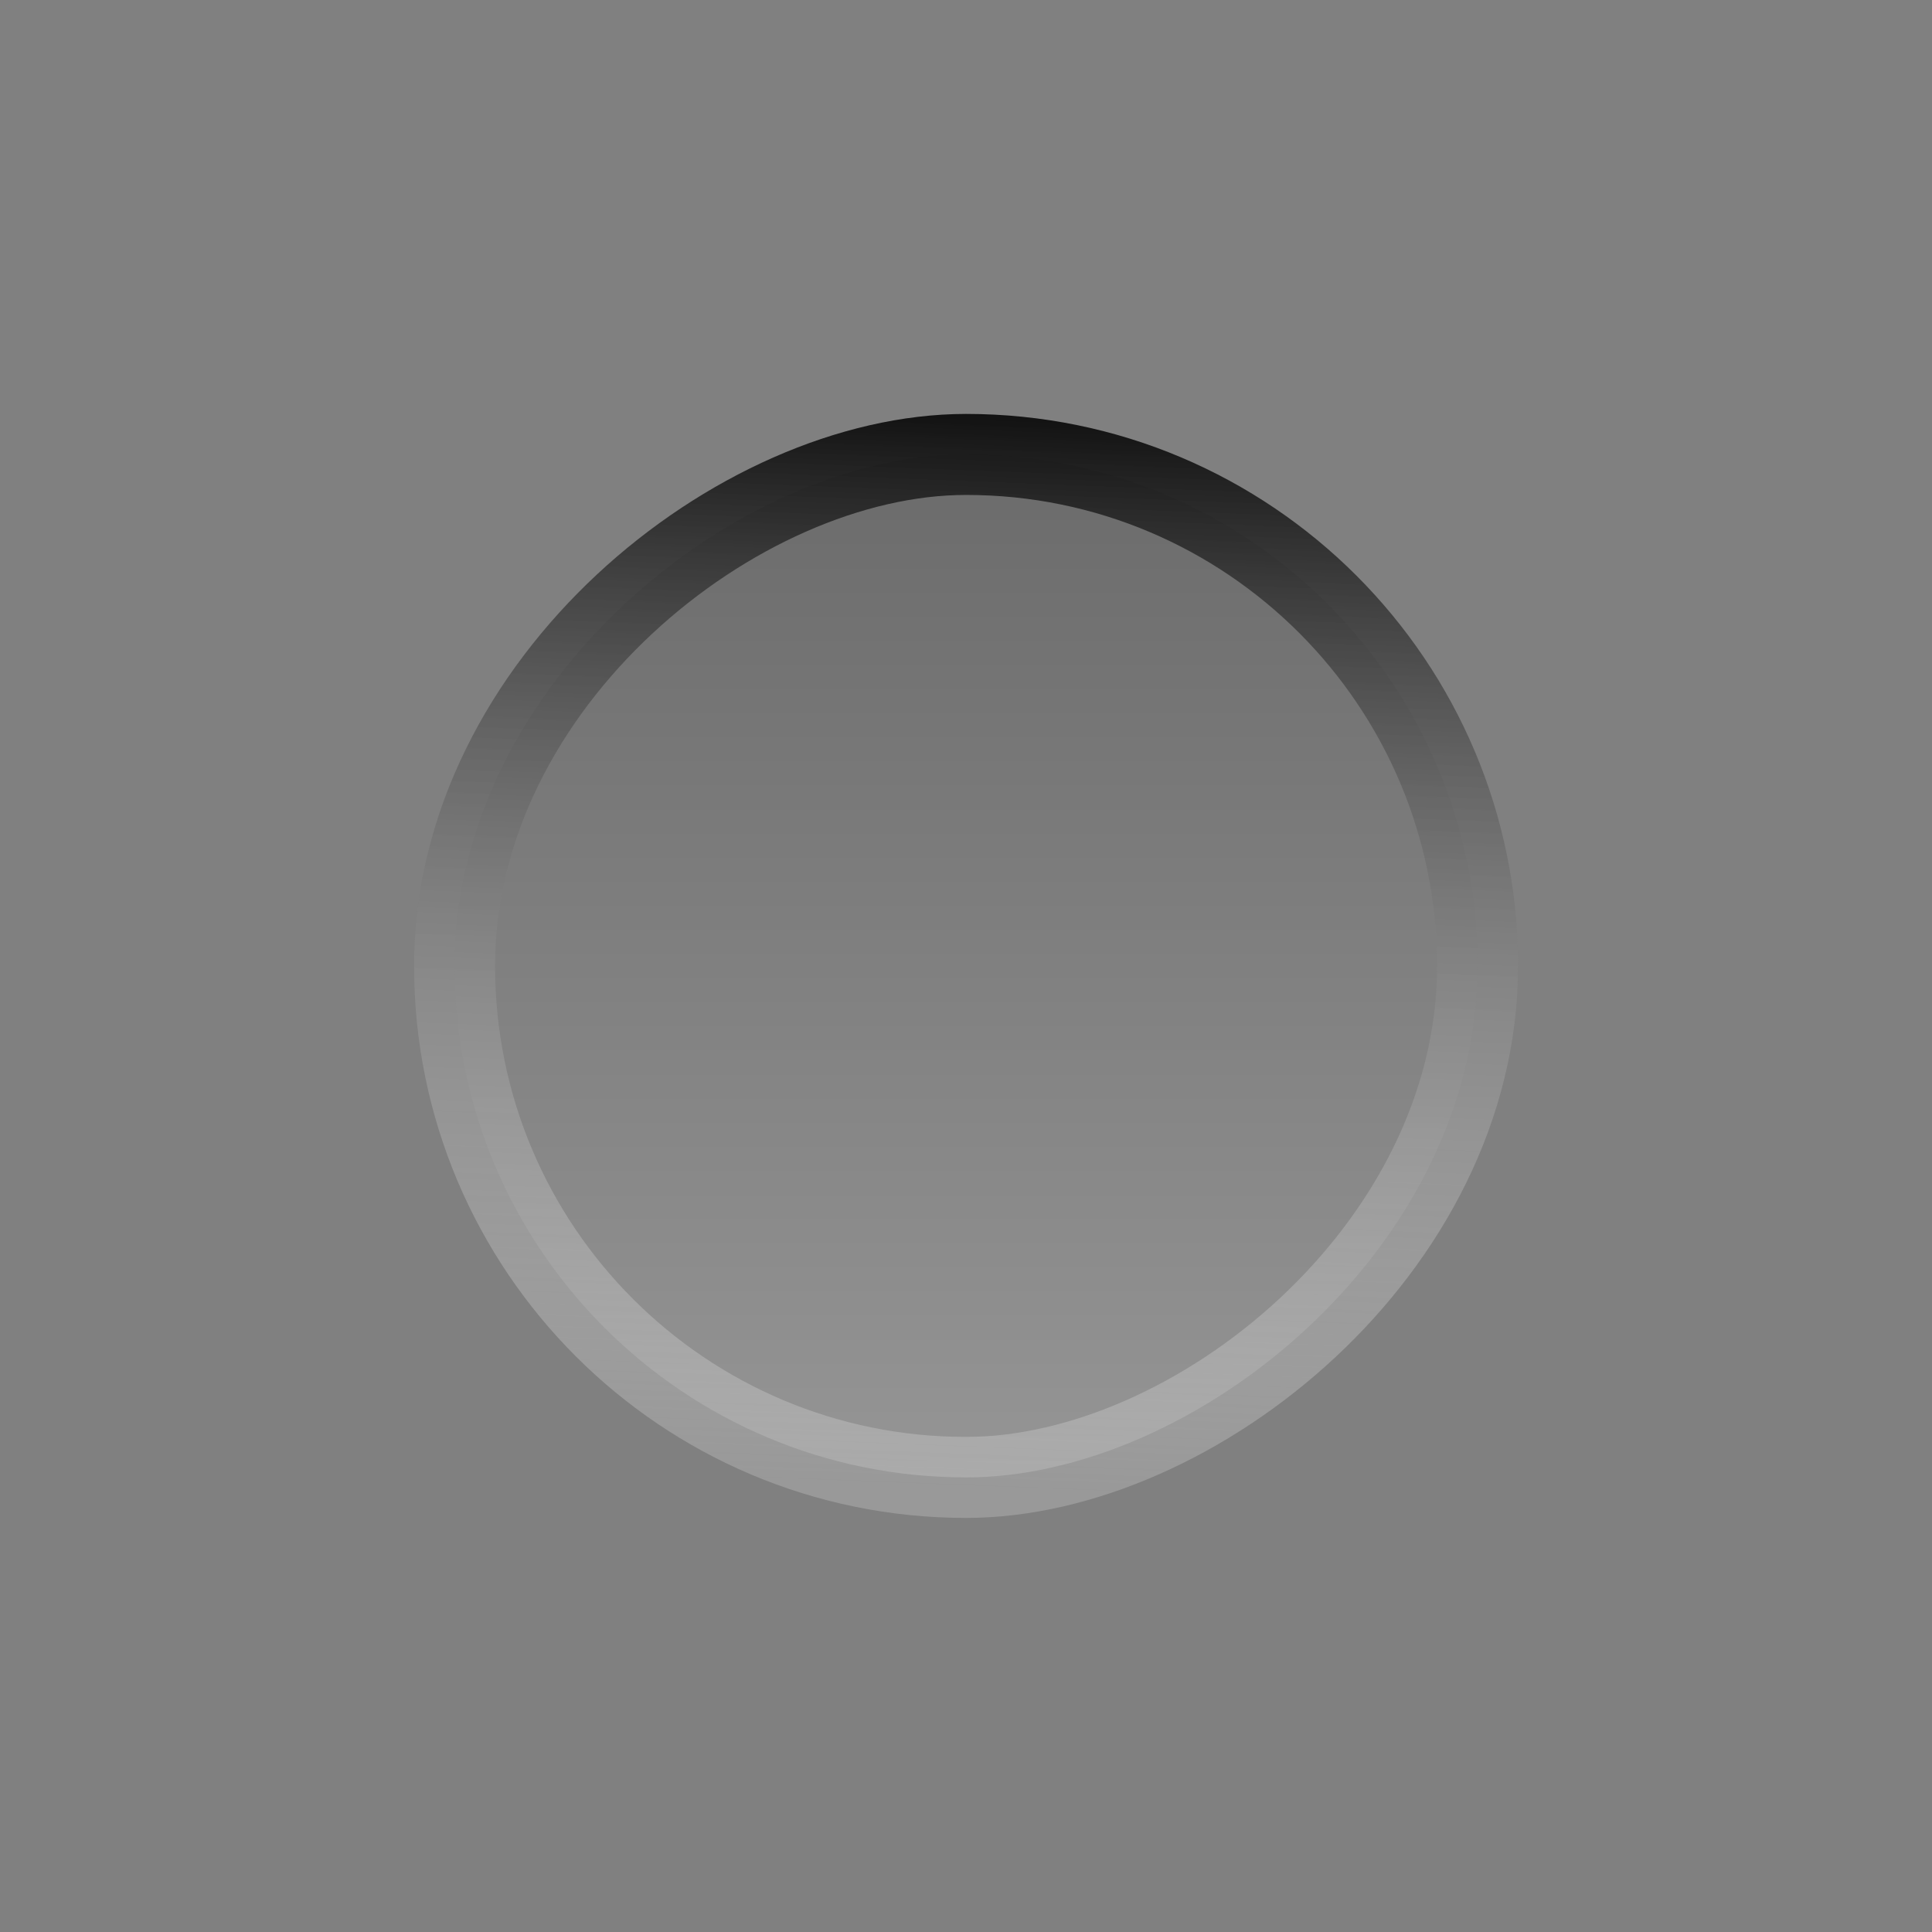 <?xml version="1.0" encoding="UTF-8" standalone="no"?>
<!-- Created with Inkscape (http://www.inkscape.org/) -->
<svg
   xmlns:dc="http://purl.org/dc/elements/1.1/"
   xmlns:cc="http://web.resource.org/cc/"
   xmlns:rdf="http://www.w3.org/1999/02/22-rdf-syntax-ns#"
   xmlns:svg="http://www.w3.org/2000/svg"
   xmlns="http://www.w3.org/2000/svg"
   xmlns:xlink="http://www.w3.org/1999/xlink"
   xmlns:sodipodi="http://sodipodi.sourceforge.net/DTD/sodipodi-0.dtd"
   xmlns:inkscape="http://www.inkscape.org/namespaces/inkscape"
   width="14"
   height="14"
   id="svg1307"
   sodipodi:version="0.32"
   inkscape:version="0.45"
   sodipodi:docbase="/home/emrah/.themes/Cillop-Midnite/gtk-2.0"
   sodipodi:docname="pbtroughh.svg"
   version="1.0"
   inkscape:export-filename="/home/emrah/.themes/Polycarbonate-0.5/gtk-2.0/trough2.png"
   inkscape:export-xdpi="90"
   inkscape:export-ydpi="90"
   inkscape:output_extension="org.inkscape.output.svg.inkscape"
   sodipodi:modified="true">
  <rect width="100%" height="100%" fill="#808080" stroke="none"/>
  <defs
     id="defs1309">
    <linearGradient
       id="linearGradient5808">
      <stop
         style="stop-color:#000000;stop-opacity:1;"
         offset="0"
         id="stop5810" />
      <stop
         style="stop-color:#ffffff;stop-opacity:0.196;"
         offset="1"
         id="stop5812" />
    </linearGradient>
    <linearGradient
       id="linearGradient16819">
      <stop
         id="stop16821"
         offset="0"
         style="stop-color:#ffffff;stop-opacity:0.196;" />
      <stop
         id="stop16823"
         offset="1"
         style="stop-color:#000000;stop-opacity:0.196;" />
    </linearGradient>
    <linearGradient
       inkscape:collect="always"
       xlink:href="#linearGradient5808"
       id="linearGradient5814"
       x1="-0.562"
       y1="35.138"
       x2="-12.579"
       y2="35.051"
       gradientUnits="userSpaceOnUse"
       gradientTransform="matrix(0.682,0,0,0.126,-2.229,3.208)" />
    <linearGradient
       inkscape:collect="always"
       xlink:href="#linearGradient16819"
       id="linearGradient5816"
       x1="-13.393"
       y1="30"
       x2="-0.597"
       y2="30"
       gradientUnits="userSpaceOnUse"
       gradientTransform="matrix(0.682,0,0,0.126,-2.229,3.208)" />
  </defs>
  <sodipodi:namedview
     id="base"
     pagecolor="#dddddd"
     bordercolor="#666666"
     borderopacity="1.0"
     inkscape:pageopacity="1"
     inkscape:pageshadow="2"
     inkscape:zoom="11.483333"
     inkscape:cx="6.9999998"
     inkscape:cy="5.6168359"
     inkscape:current-layer="layer1"
     showgrid="true"
     inkscape:grid-bbox="true"
     inkscape:document-units="px"
     inkscape:window-width="1668"
     inkscape:window-height="941"
     inkscape:window-x="2"
     inkscape:window-y="57"
     borderlayer="top" />
  <g
     id="layer1"
     inkscape:label="Layer 1"
     inkscape:groupmode="layer">
    <rect
       style="opacity:1;fill:url(#linearGradient5816);fill-opacity:1;fill-rule:evenodd;stroke:url(#linearGradient5814);stroke-width:0.587;stroke-linecap:square;stroke-linejoin:miter;stroke-miterlimit:4;stroke-dasharray:none;stroke-dashoffset:1.56;stroke-opacity:1"
       id="rect4896"
       width="7.413"
       height="7.413"
       x="-10.706"
       y="3.294"
       rx="3.706"
       ry="3.706"
       transform="matrix(0,-1,1,0,0,0)" />
  </g>
</svg>
